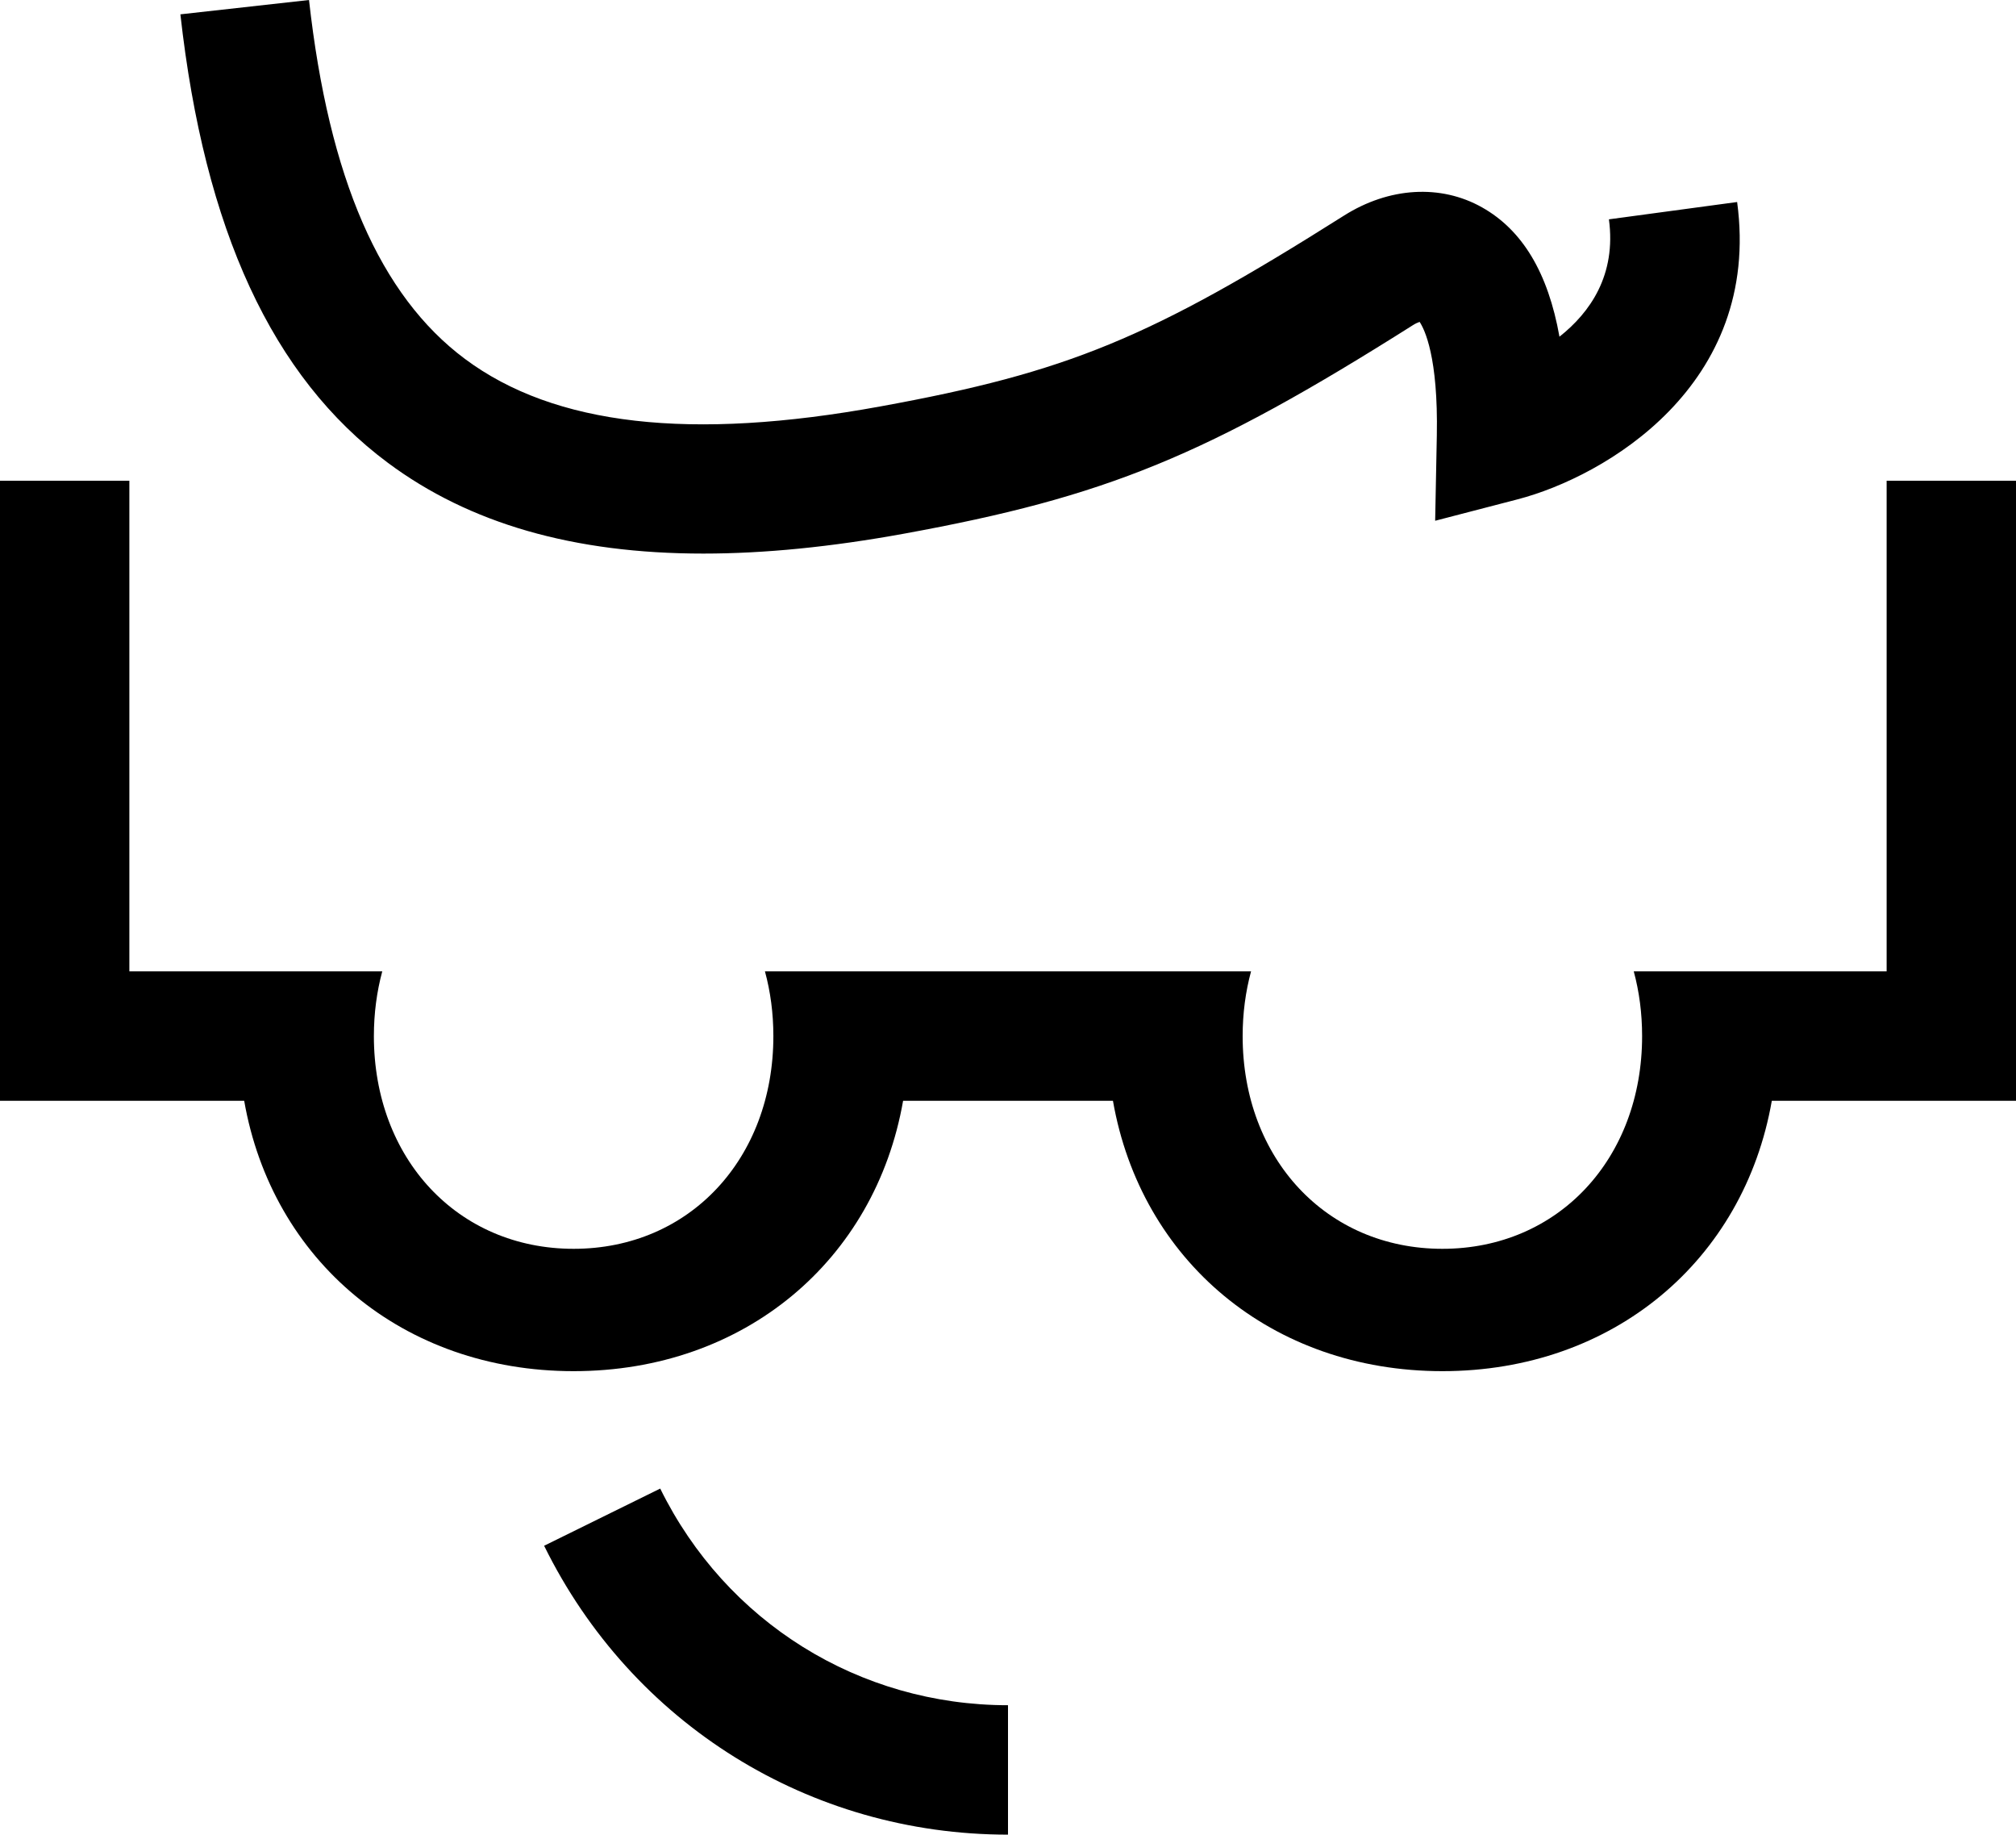 <?xml version="1.0" encoding="utf-8"?>
<!-- Generator: Adobe Illustrator 16.0.0, SVG Export Plug-In . SVG Version: 6.00 Build 0)  -->
<!DOCTYPE svg PUBLIC "-//W3C//DTD SVG 1.1//EN" "http://www.w3.org/Graphics/SVG/1.1/DTD/svg11.dtd">
<svg version="1.1" id="Calque_1" xmlns="http://www.w3.org/2000/svg" xmlns:xlink="http://www.w3.org/1999/xlink" x="0px" y="0px"
	 width="87.35px" height="79.473px" viewBox="0 0 87.35 79.473" enable-background="new 0 0 87.35 79.473" xml:space="preserve">
<path d="M43.675,79.473c-8.598,0-16.298-4.795-20.099-12.514l5.03-2.477c2.85,5.789,8.625,9.385,15.069,9.385V79.473z"/>
<path d="M81.745,20.824v21.254h-4.974h-5.983c0.237,0.875,0.362,1.814,0.362,2.803c0,5.305-3.629,9.215-8.653,9.215
	s-8.655-3.91-8.655-9.215c0-0.988,0.127-1.928,0.364-2.803h-5.983H39.13h-5.986c0.238,0.875,0.365,1.814,0.365,2.803
	c0,5.305-3.629,9.215-8.655,9.215c-5.025,0-8.654-3.91-8.654-9.215c0-0.988,0.127-1.928,0.363-2.803H10.58H9.17H5.605V20.824H0
	v26.859h10.58c1.208,6.908,6.866,11.713,14.274,11.713c7.409,0,13.068-4.805,14.276-11.713h9.092
	c1.208,6.908,6.866,11.713,14.274,11.713s13.066-4.805,14.274-11.713H87.35V20.824H81.745z"/>
<path d="M30.475,23.98c-5.625,0-10.139-1.305-13.671-3.934C11.799,16.324,8.859,9.969,7.816,0.621L13.389,0
	c0.861,7.719,3.072,12.805,6.761,15.551c3.877,2.885,9.767,3.557,18.003,2.053c8.099-1.477,11.664-2.945,20.076-8.262
	c1.953-1.236,4.191-1.371,5.986-0.359c1.752,0.986,2.861,2.834,3.354,5.602c1.322-1.045,2.469-2.666,2.143-5.084l5.555-0.75
	c1.071,7.947-5.748,11.898-9.504,12.877l-3.58,0.93l0.072-3.697c0.064-3.396-0.531-4.596-0.746-4.918
	c-0.076,0.027-0.176,0.07-0.285,0.139c-8.957,5.662-13.289,7.438-22.063,9.037C36.011,23.693,33.119,23.98,30.475,23.98"/>
</svg>
